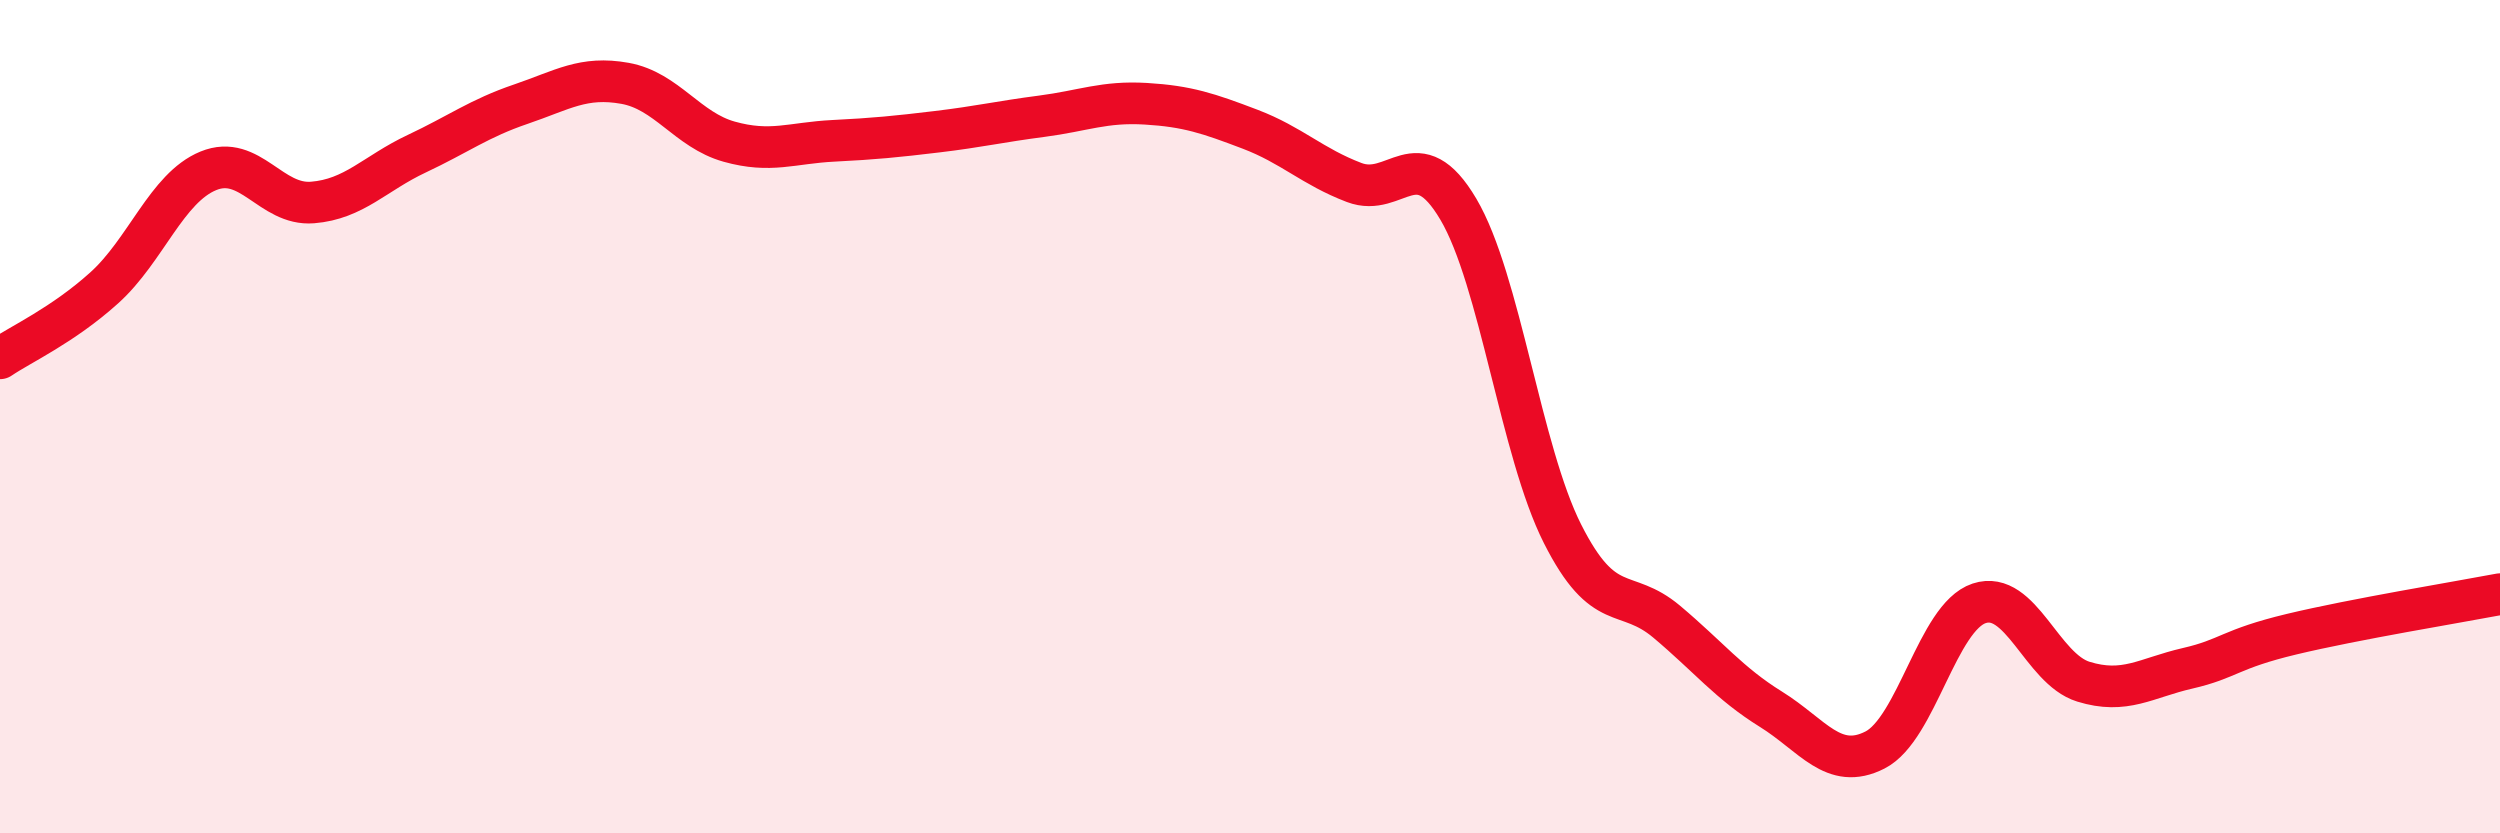 
    <svg width="60" height="20" viewBox="0 0 60 20" xmlns="http://www.w3.org/2000/svg">
      <path
        d="M 0,8.6 C 0.5,8.26 1.5,7.81 2.5,6.91 C 3.5,6.01 4,4.51 5,4.1 C 6,3.69 6.5,4.94 7.5,4.86 C 8.5,4.78 9,4.16 10,3.69 C 11,3.22 11.5,2.84 12.5,2.5 C 13.5,2.16 14,1.82 15,2 C 16,2.18 16.5,3.12 17.5,3.4 C 18.5,3.68 19,3.43 20,3.38 C 21,3.33 21.5,3.28 22.5,3.16 C 23.5,3.04 24,2.92 25,2.79 C 26,2.66 26.5,2.43 27.5,2.49 C 28.5,2.55 29,2.72 30,3.1 C 31,3.48 31.5,4 32.5,4.38 C 33.5,4.76 34,3.33 35,5.02 C 36,6.71 36.5,10.83 37.5,12.81 C 38.5,14.79 39,14.08 40,14.92 C 41,15.76 41.5,16.4 42.5,17.02 C 43.5,17.64 44,18.51 45,18 C 46,17.49 46.5,14.81 47.5,14.48 C 48.5,14.15 49,16.05 50,16.36 C 51,16.67 51.5,16.27 52.5,16.04 C 53.5,15.81 53.5,15.58 55,15.22 C 56.5,14.86 59,14.45 60,14.26L60 20L0 20Z"
        fill="#EB0A25"
        opacity="0.1"
        stroke-linecap="round"
        stroke-linejoin="round"
      />
      <path
        d="M 0,8.6 C 0.5,8.26 1.5,7.81 2.5,6.91 C 3.5,6.01 4,4.51 5,4.1 C 6,3.69 6.5,4.94 7.5,4.86 C 8.5,4.78 9,4.16 10,3.69 C 11,3.22 11.5,2.84 12.5,2.5 C 13.5,2.16 14,1.82 15,2 C 16,2.18 16.5,3.12 17.5,3.4 C 18.5,3.68 19,3.43 20,3.38 C 21,3.33 21.5,3.28 22.5,3.16 C 23.5,3.04 24,2.92 25,2.79 C 26,2.66 26.5,2.43 27.5,2.49 C 28.5,2.55 29,2.72 30,3.1 C 31,3.48 31.5,4 32.5,4.38 C 33.5,4.76 34,3.33 35,5.02 C 36,6.71 36.5,10.83 37.5,12.81 C 38.5,14.79 39,14.08 40,14.92 C 41,15.76 41.5,16.4 42.5,17.02 C 43.5,17.64 44,18.51 45,18 C 46,17.49 46.5,14.81 47.5,14.48 C 48.5,14.15 49,16.05 50,16.36 C 51,16.67 51.5,16.27 52.5,16.04 C 53.5,15.81 53.5,15.58 55,15.22 C 56.5,14.86 59,14.45 60,14.26"
        stroke="#EB0A25"
        stroke-width="1"
        fill="none"
        stroke-linecap="round"
        stroke-linejoin="round"
      />
    </svg>
  